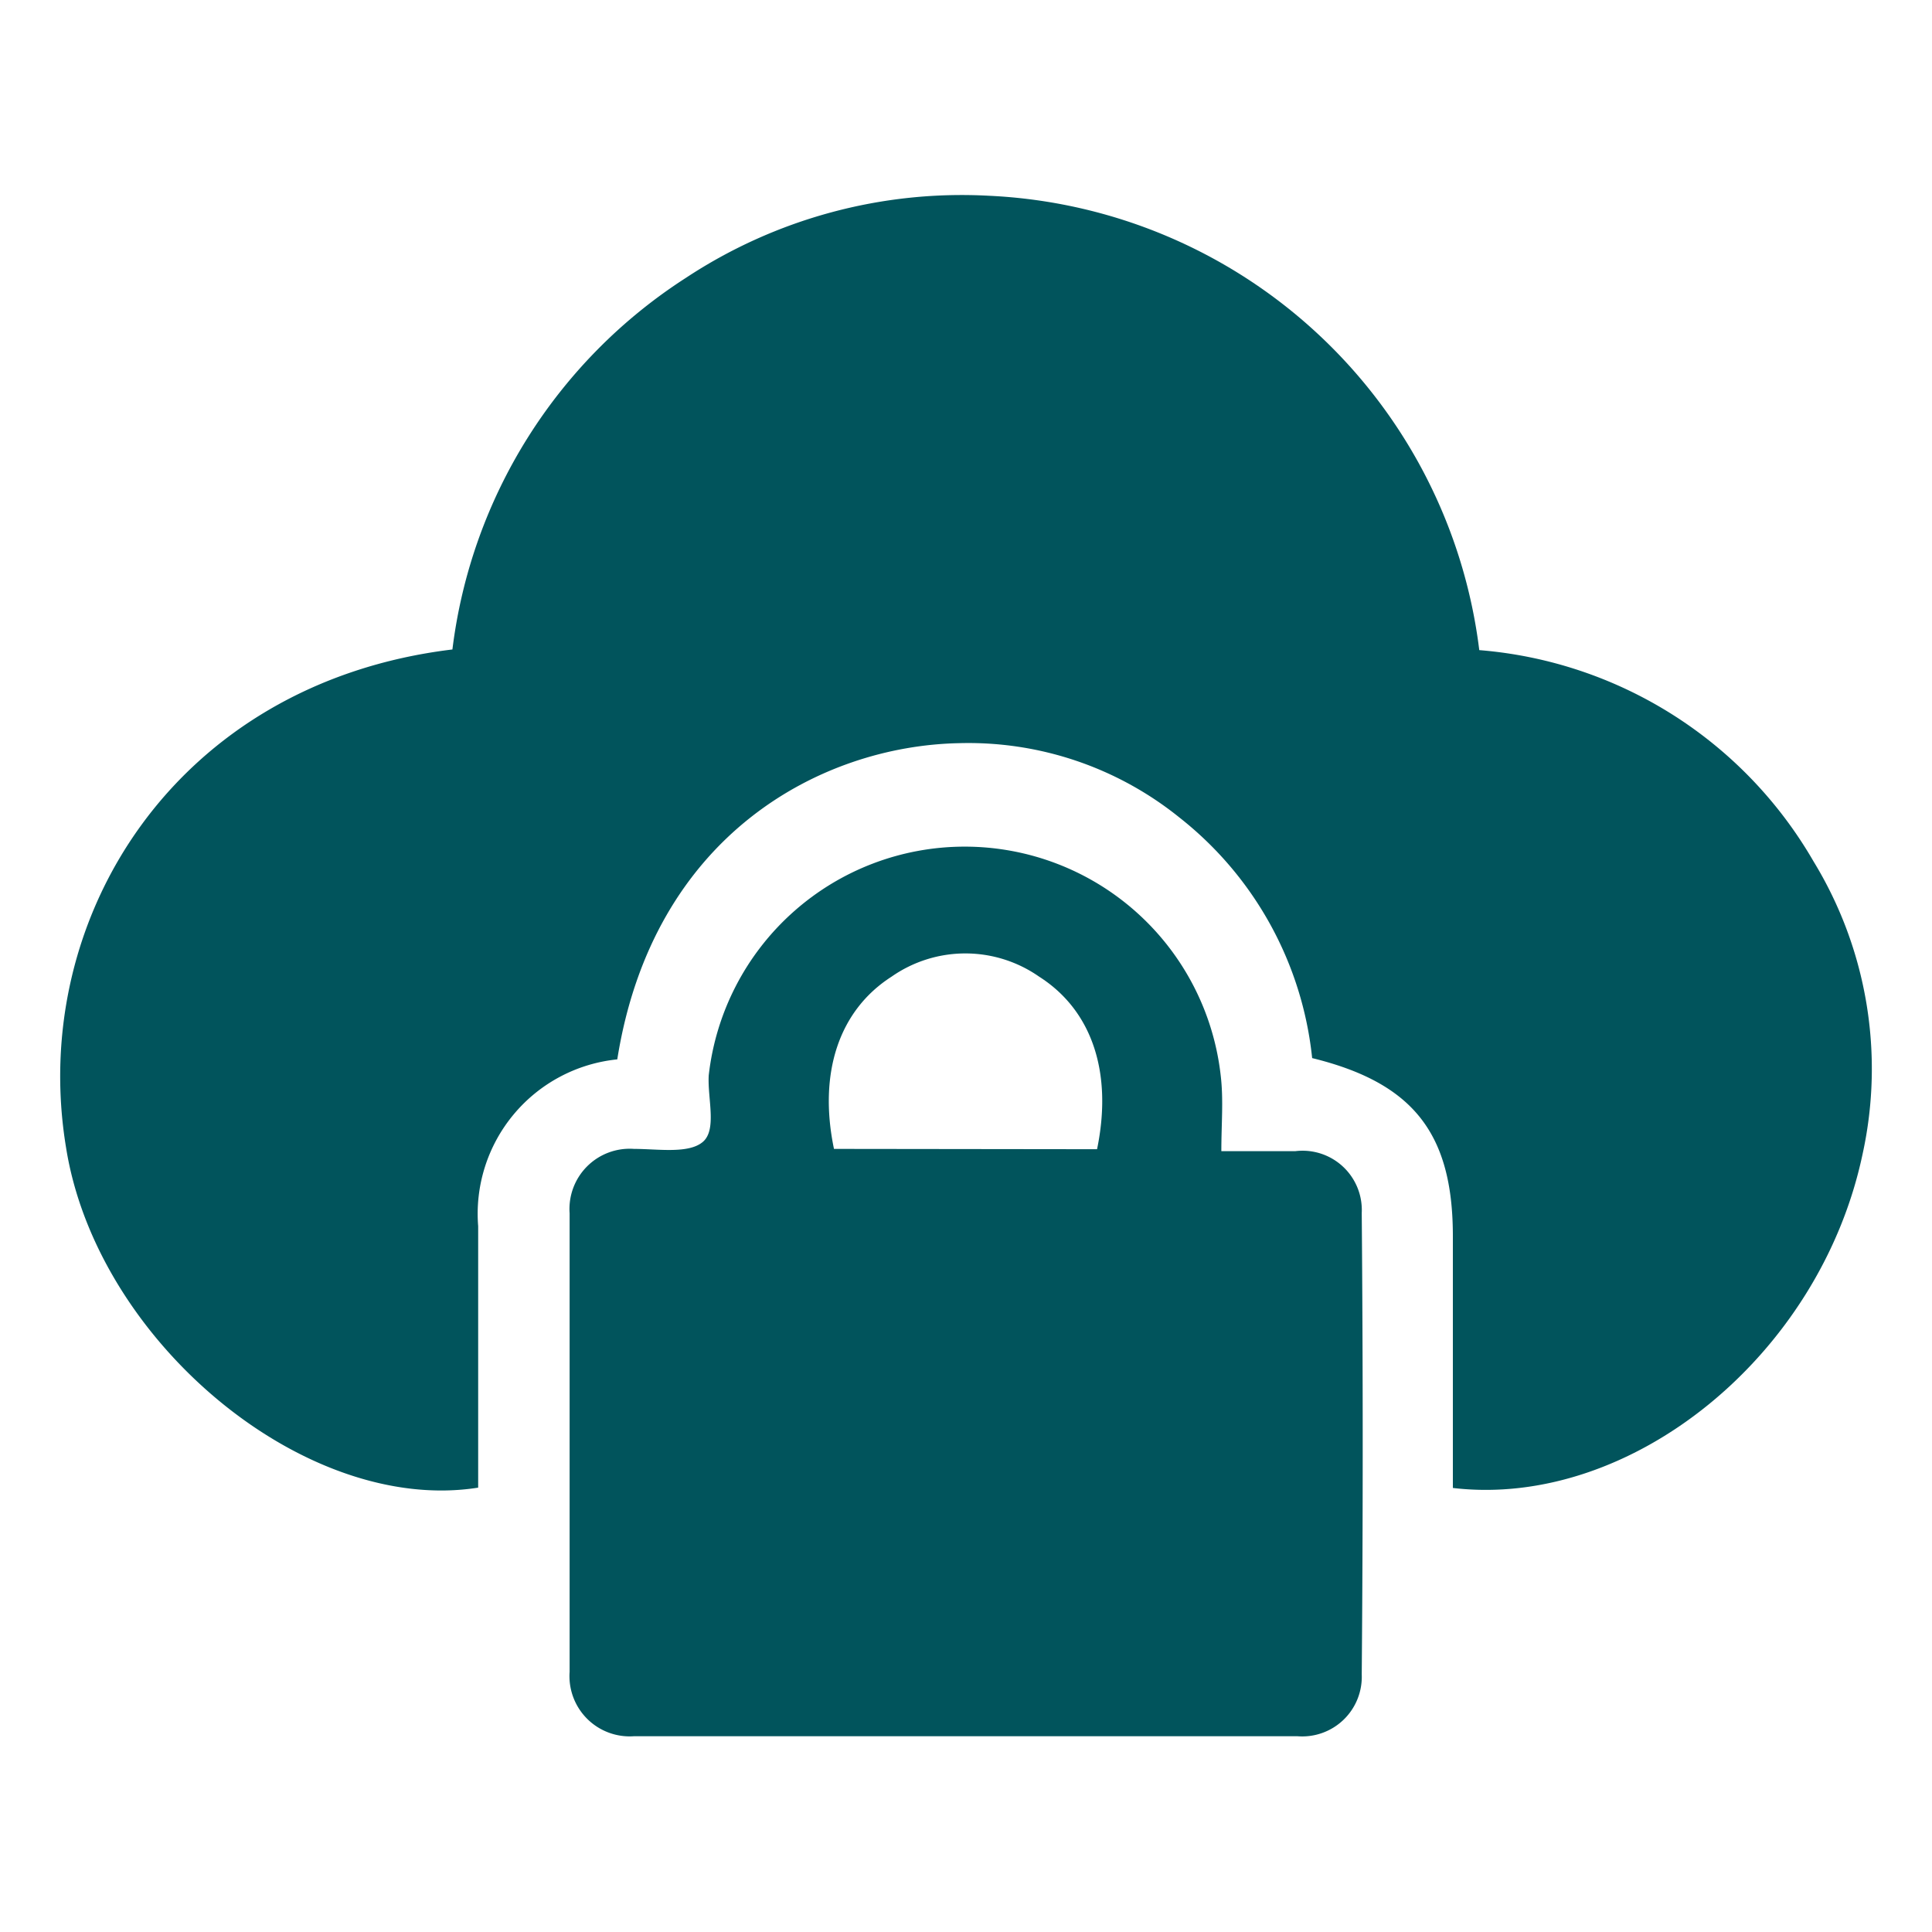 <svg id="Layer_1" data-name="Layer 1" xmlns="http://www.w3.org/2000/svg" viewBox="0 0 60 60"><defs><style>.cls-1{fill:#01545c;}</style></defs><path class="cls-1" d="M19.17,32.9a4.82,4.82,0,0,0-4.32,5.18c0,2.37,0,4.75,0,7.12v1C9.47,47.05,3,41.65,2.05,35.63c-1.17-7.1,3.4-14.42,12-15.46A16.05,16.05,0,0,1,21.3,8.63a15.56,15.56,0,0,1,9.42-2.55A16.09,16.09,0,0,1,45.94,20.19a13.21,13.21,0,0,1,10.38,6.56,12.36,12.36,0,0,1,1.52,9.11c-1.33,6.26-7.2,11-12.72,10.35V38.39c0-3.19-1.23-4.76-4.37-5.53a10.94,10.94,0,0,0-4.12-7.47,10.44,10.44,0,0,0-6.86-2.31C25.51,23.17,20.28,25.91,19.17,32.9Z"/><path class="cls-1" d="M37.93,35.75c.88,0,1.59,0,2.3,0a1.84,1.84,0,0,1,2.06,1.92q.06,7.17,0,14.33a1.85,1.85,0,0,1-2,1.92H19.69a1.87,1.87,0,0,1-2-2q0-7.12,0-14.24a1.87,1.87,0,0,1,2-2c.74,0,1.7.16,2.14-.22s.14-1.35.18-2.06a8,8,0,0,1,15.9,0C38,34.16,37.93,34.88,37.93,35.75Zm-3.86-.06c.49-2.37-.15-4.31-1.8-5.36a4,4,0,0,0-4.58,0c-1.64,1.05-2.28,3-1.79,5.35Z"/></svg>